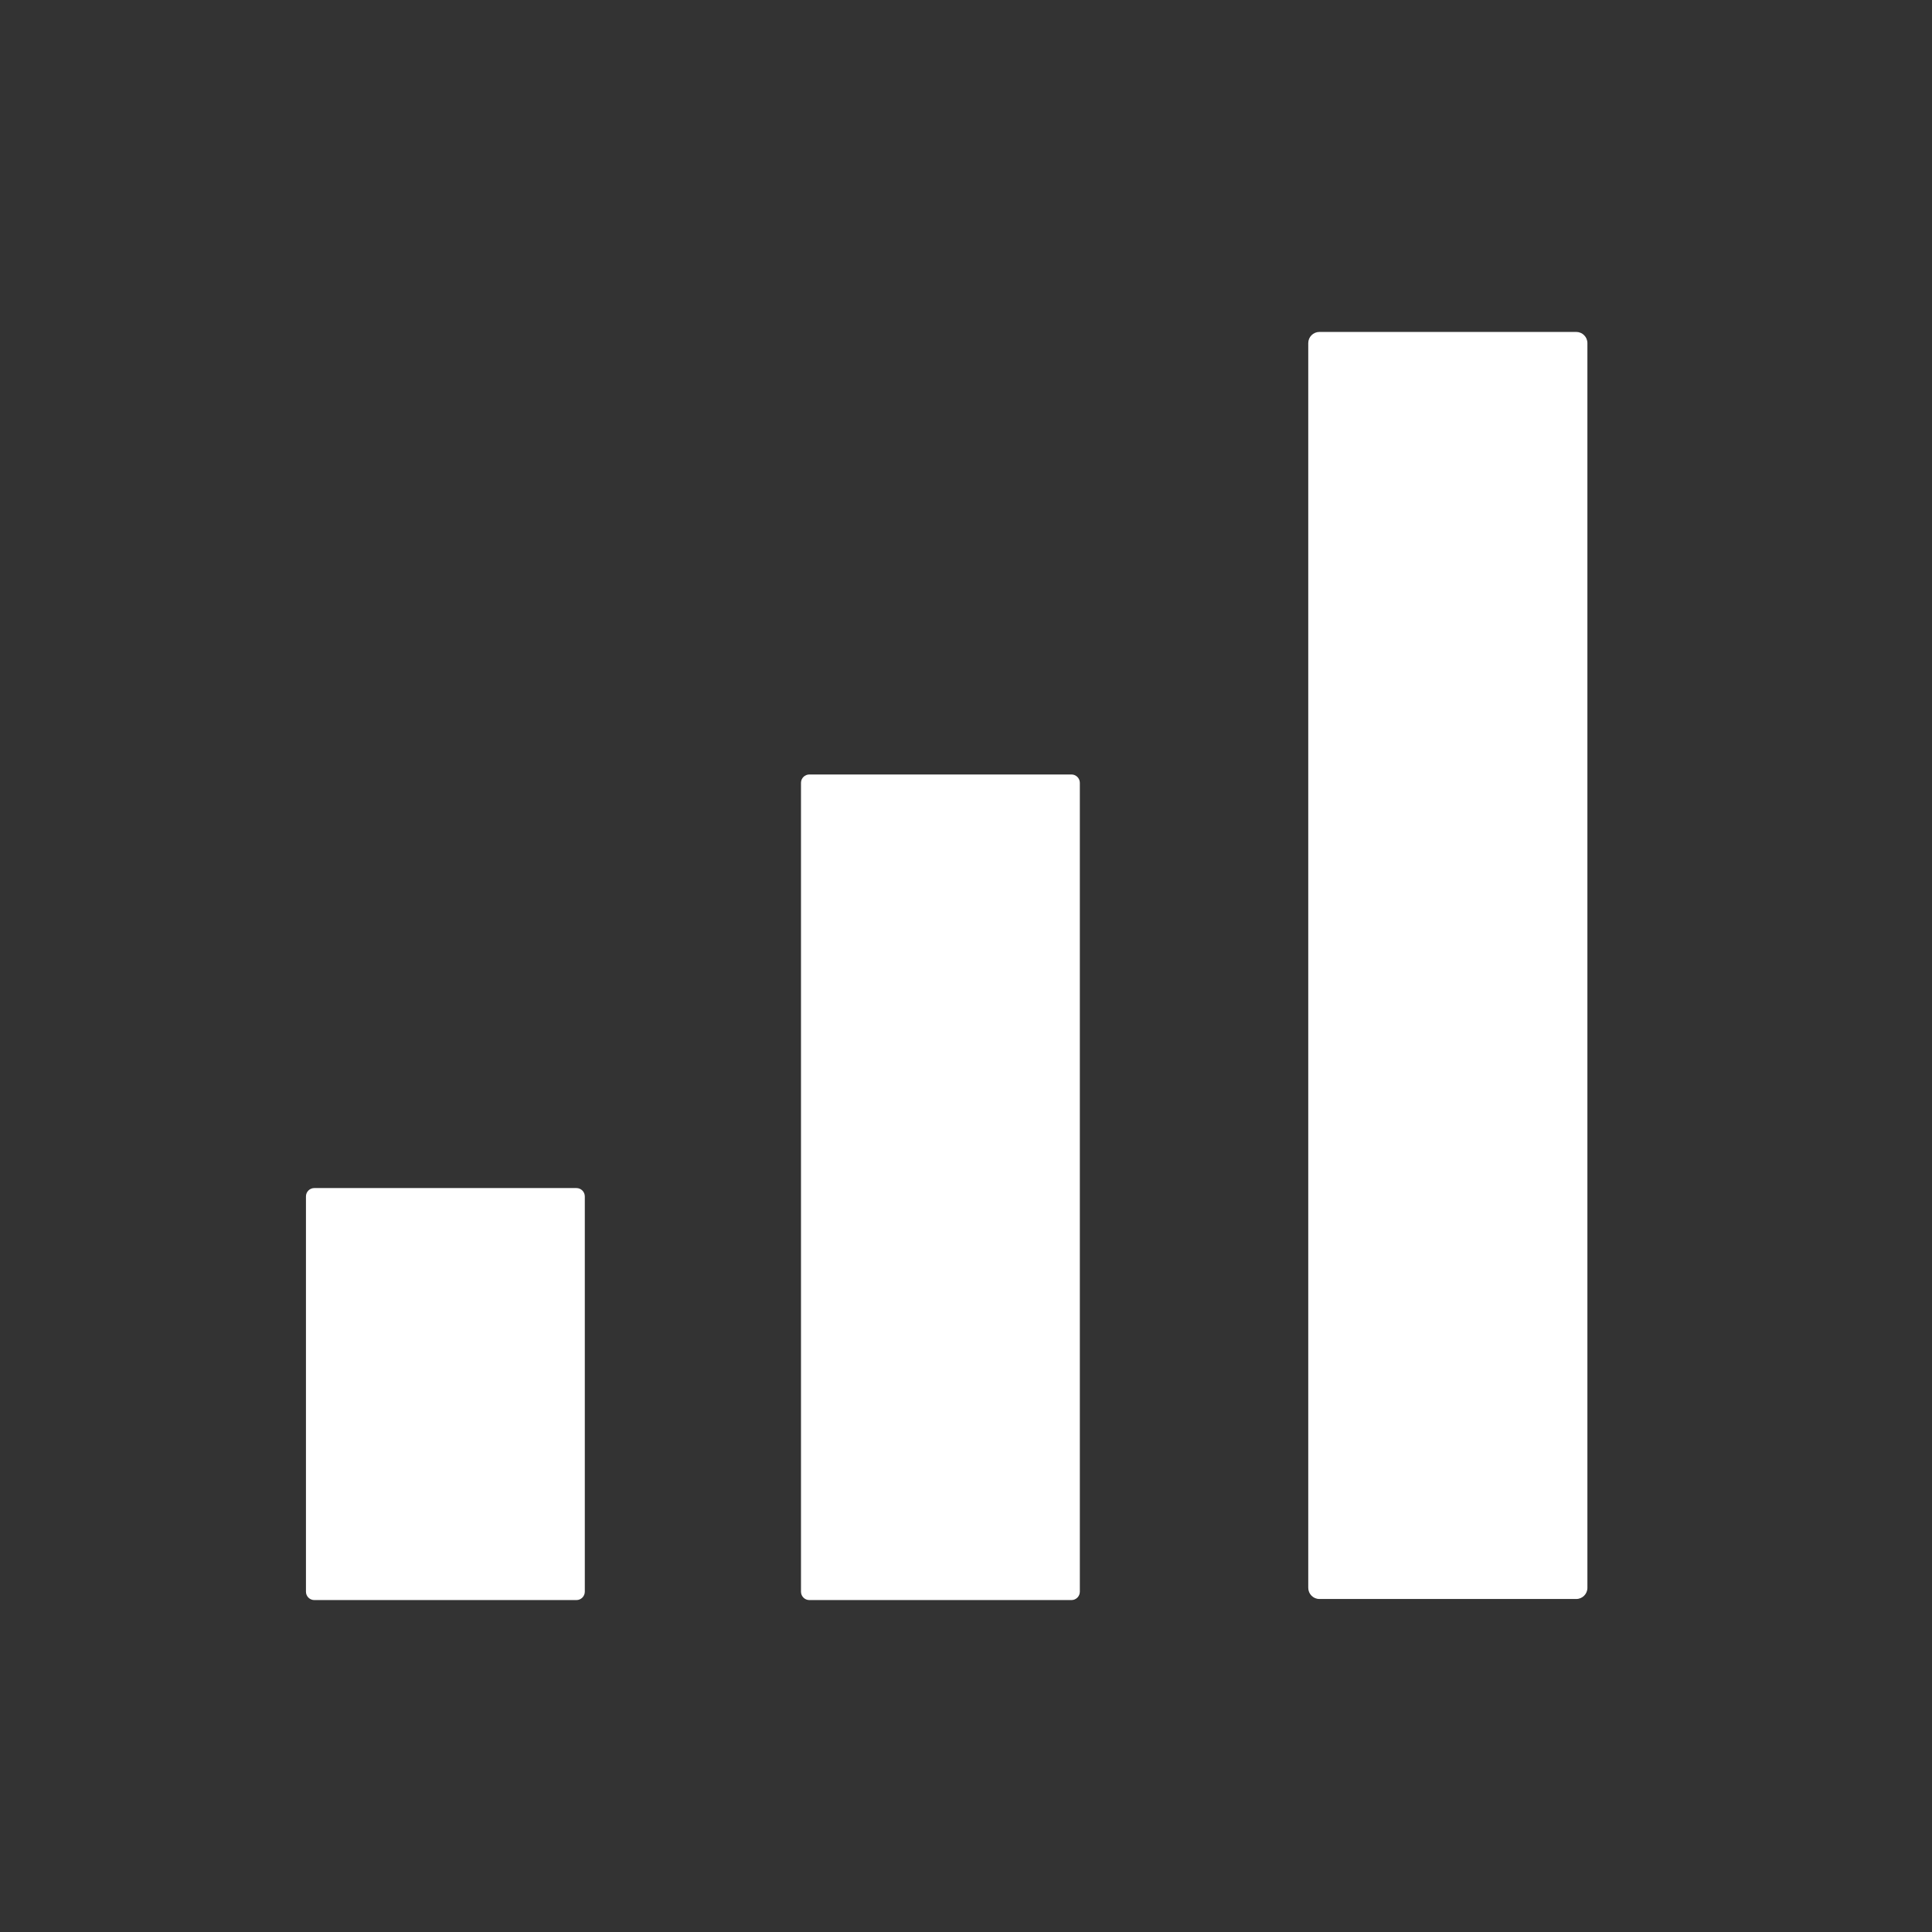 <svg viewBox="0 0 1000 1000" version="1.1" xmlns="http://www.w3.org/2000/svg">
	<rect x="0" y="0" width="1000" height="1000" fill="#333333" stroke="none"/>
	<path
		d="M302.694,619.268C302.694,616.878 300.754,614.938 298.364,614.938L162.692,614.938C160.303,614.938 158.363,616.878 158.363,619.268L158.363,823.861C158.363,826.251 160.303,828.191 162.692,828.191L298.364,828.191C300.754,828.191 302.694,826.251 302.694,823.861L302.694,619.268Z"
		fill="#fff" />
	<path
		d="M558.922,405.204C558.922,402.814 556.982,400.874 554.592,400.874L418.921,400.874C416.531,400.874 414.591,402.814 414.591,405.204L414.591,823.861C414.591,826.251 416.531,828.191 418.921,828.191L554.592,828.191C556.982,828.191 558.922,826.251 558.922,823.861L558.922,405.204Z"
		fill="#fff" />
	<path
		d="M821.637,177.588C821.637,174.398 819.048,171.809 815.858,171.809L682.931,171.809C679.741,171.809 677.152,174.398 677.152,177.588L677.152,821.857C677.152,825.047 679.741,827.636 682.931,827.636L815.858,827.636C819.048,827.636 821.637,825.047 821.637,821.857L821.637,177.588Z"
		fill="#fff" />
</svg>